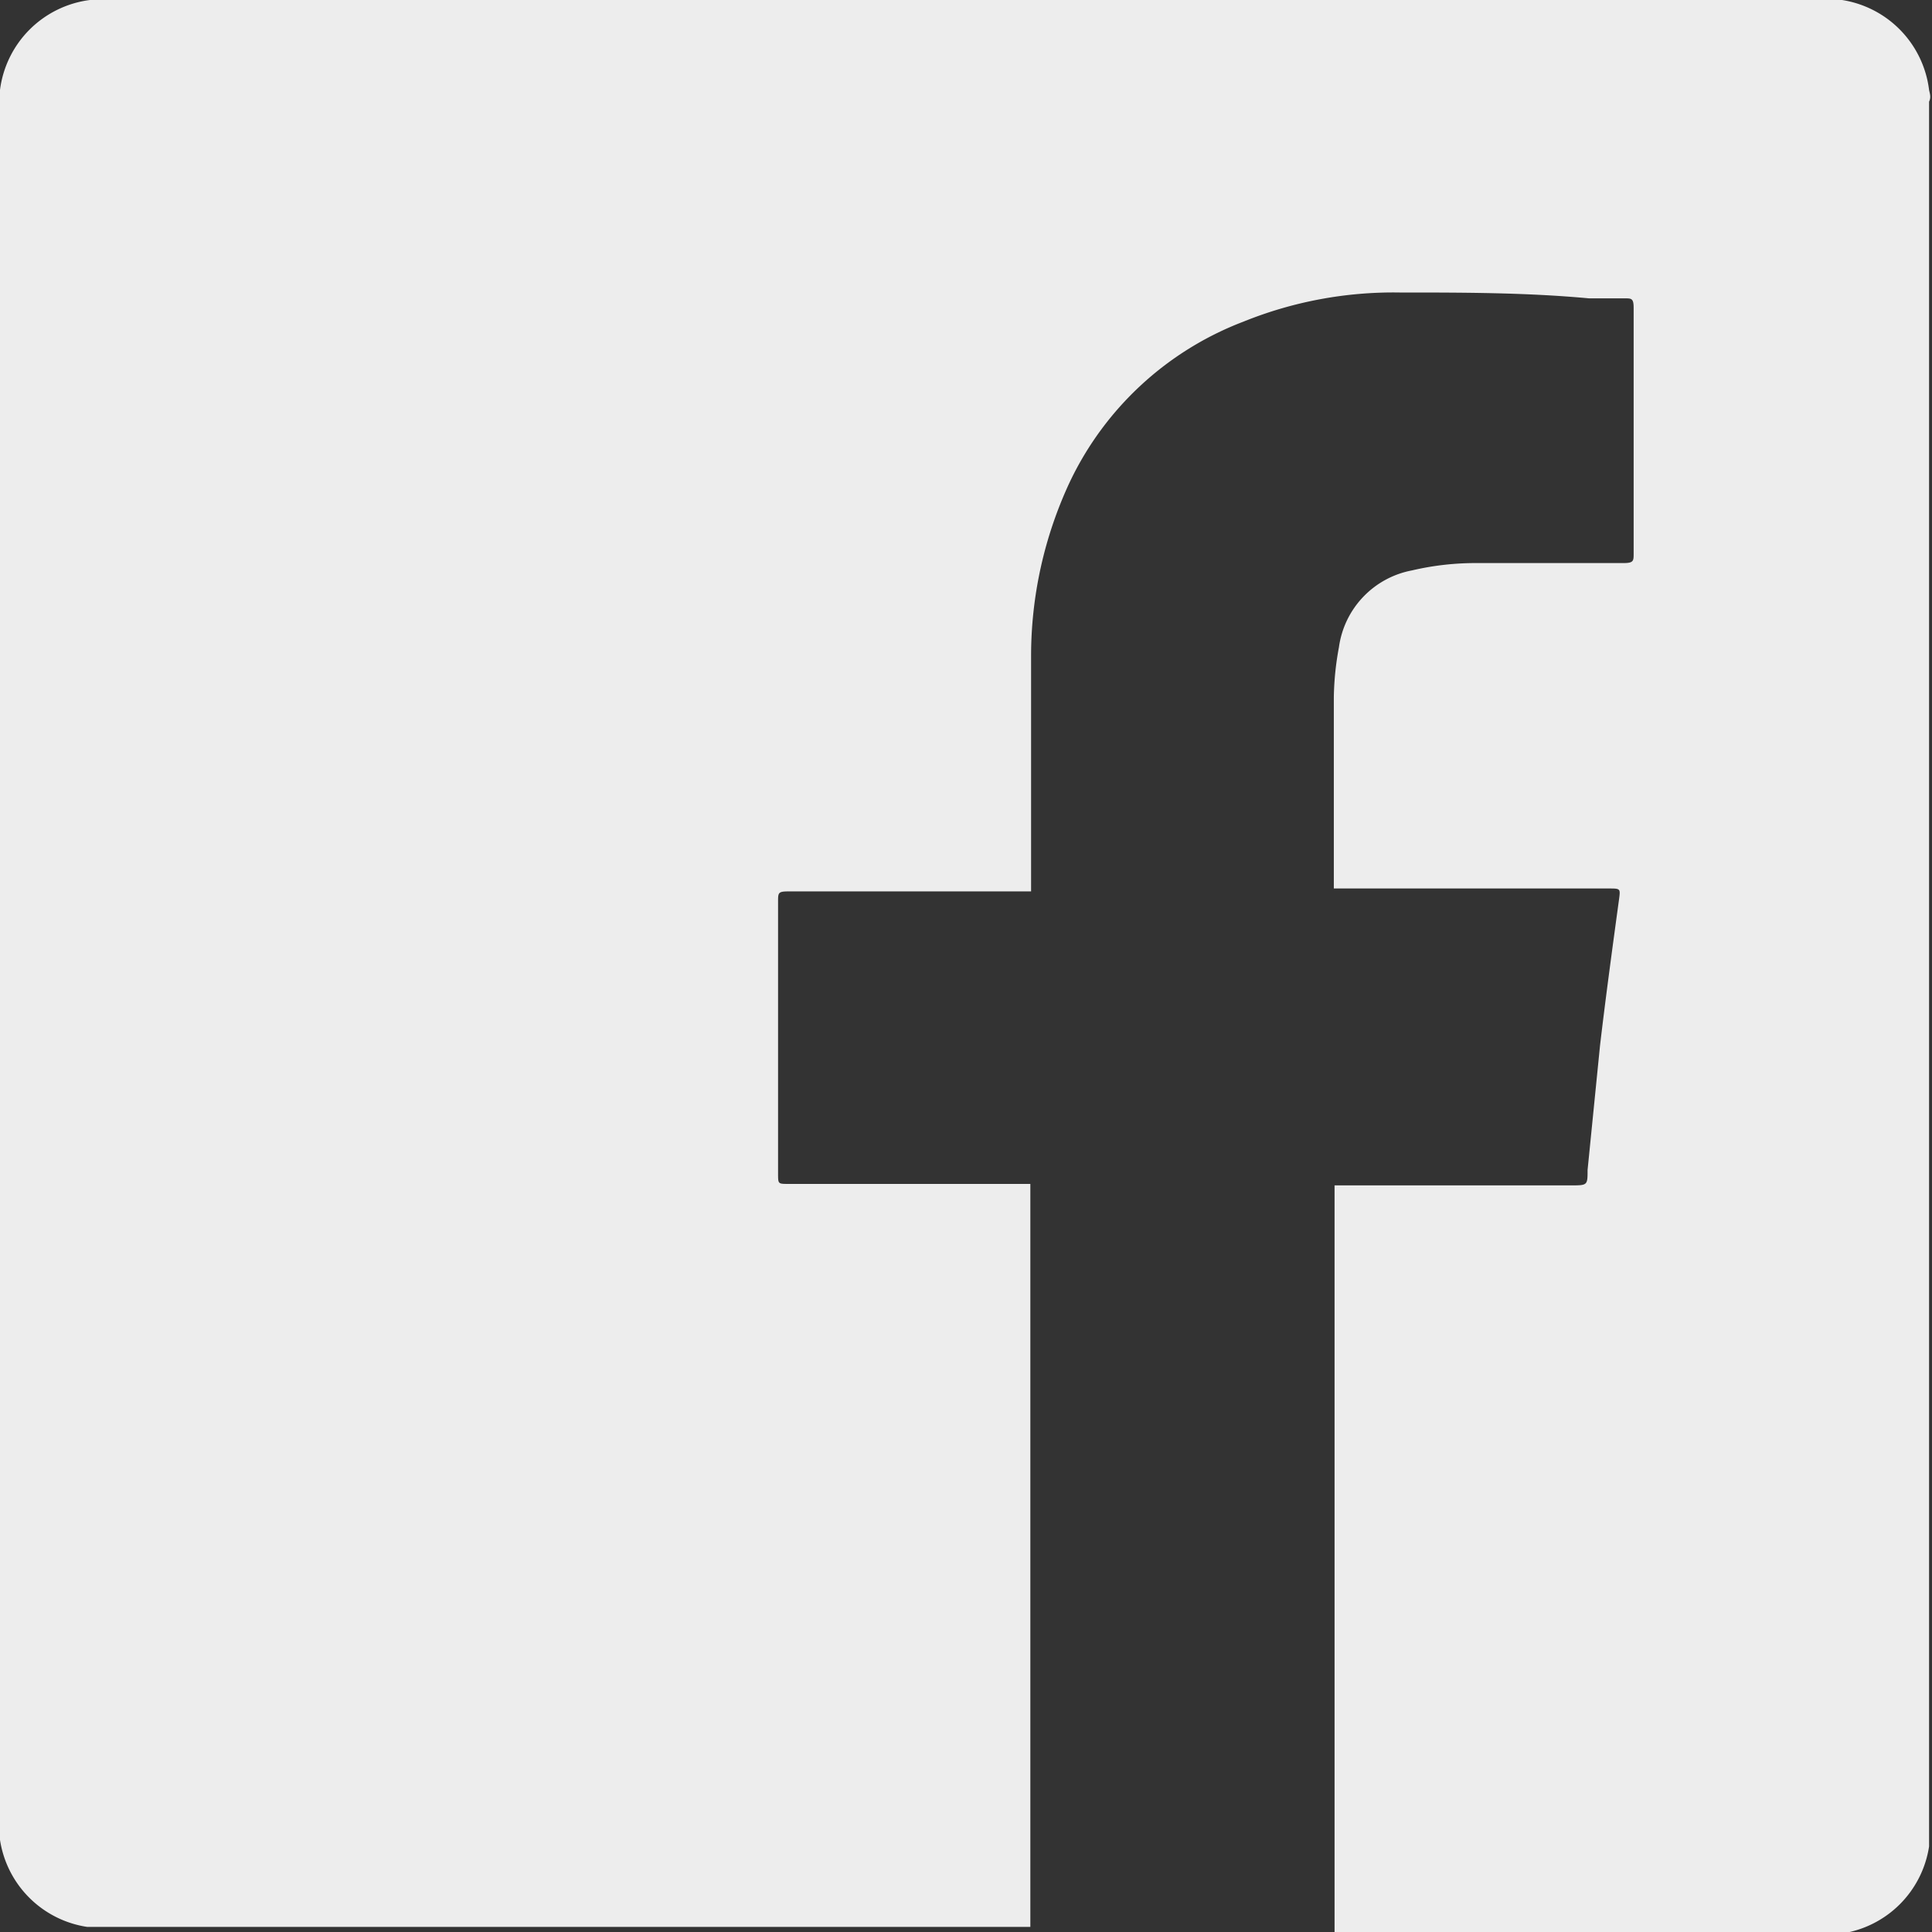 <?xml version="1.0"?>
<svg xmlns="http://www.w3.org/2000/svg" id="Ebene_1" data-name="Ebene 1" viewBox="0 0 26.42 26.42" width="40" height="40"><rect x="0" y="0" width="26.42" height="26.42" fill="#333333" stroke="none"/><defs><style>.cls-1{fill:#ededed;}</style></defs><path class="cls-1" d="M26.38,1.23A1.42,1.42,0,0,0,25.19,0L25,0H1.39L1.23,0A1.42,1.42,0,0,0,0,1.23c0,.05,0,.1,0,.16V25c0,.06,0,.11,0,.16a1.42,1.42,0,0,0,1.19,1.19l.14,0H14.09c0-.05,0-.11,0-.16V16.19H10.78c-.14,0-.14,0-.14-.14V12.33c0-.12,0-.14.14-.14H14.1v-.12c0-1,0-2.06,0-3.1a5.62,5.62,0,0,1,.53-2.38A4.34,4.34,0,0,1,17,4.4,5.47,5.47,0,0,1,19.14,4c.86,0,1.73,0,2.59.08l.49,0c.09,0,.12,0,.12.13,0,.51,0,1,0,1.54s0,1.21,0,1.82c0,.1,0,.13-.14.13-.66,0-1.31,0-2,0a3.8,3.8,0,0,0-.89.1,1.24,1.24,0,0,0-1,1.05,4,4,0,0,0-.07.69c0,.84,0,1.68,0,2.52v.09H22c.16,0,.16,0,.14.15-.09.66-.18,1.32-.26,2L21.71,16c0,.21,0,.21-.23.21H18.25v.16c0,3.28,0,6.55,0,9.83v.24h6.81l.13,0a1.42,1.42,0,0,0,1.19-1.19c0-.05,0-.09,0-.13V1.39C26.41,1.33,26.39,1.28,26.38,1.23Z"/></svg>
